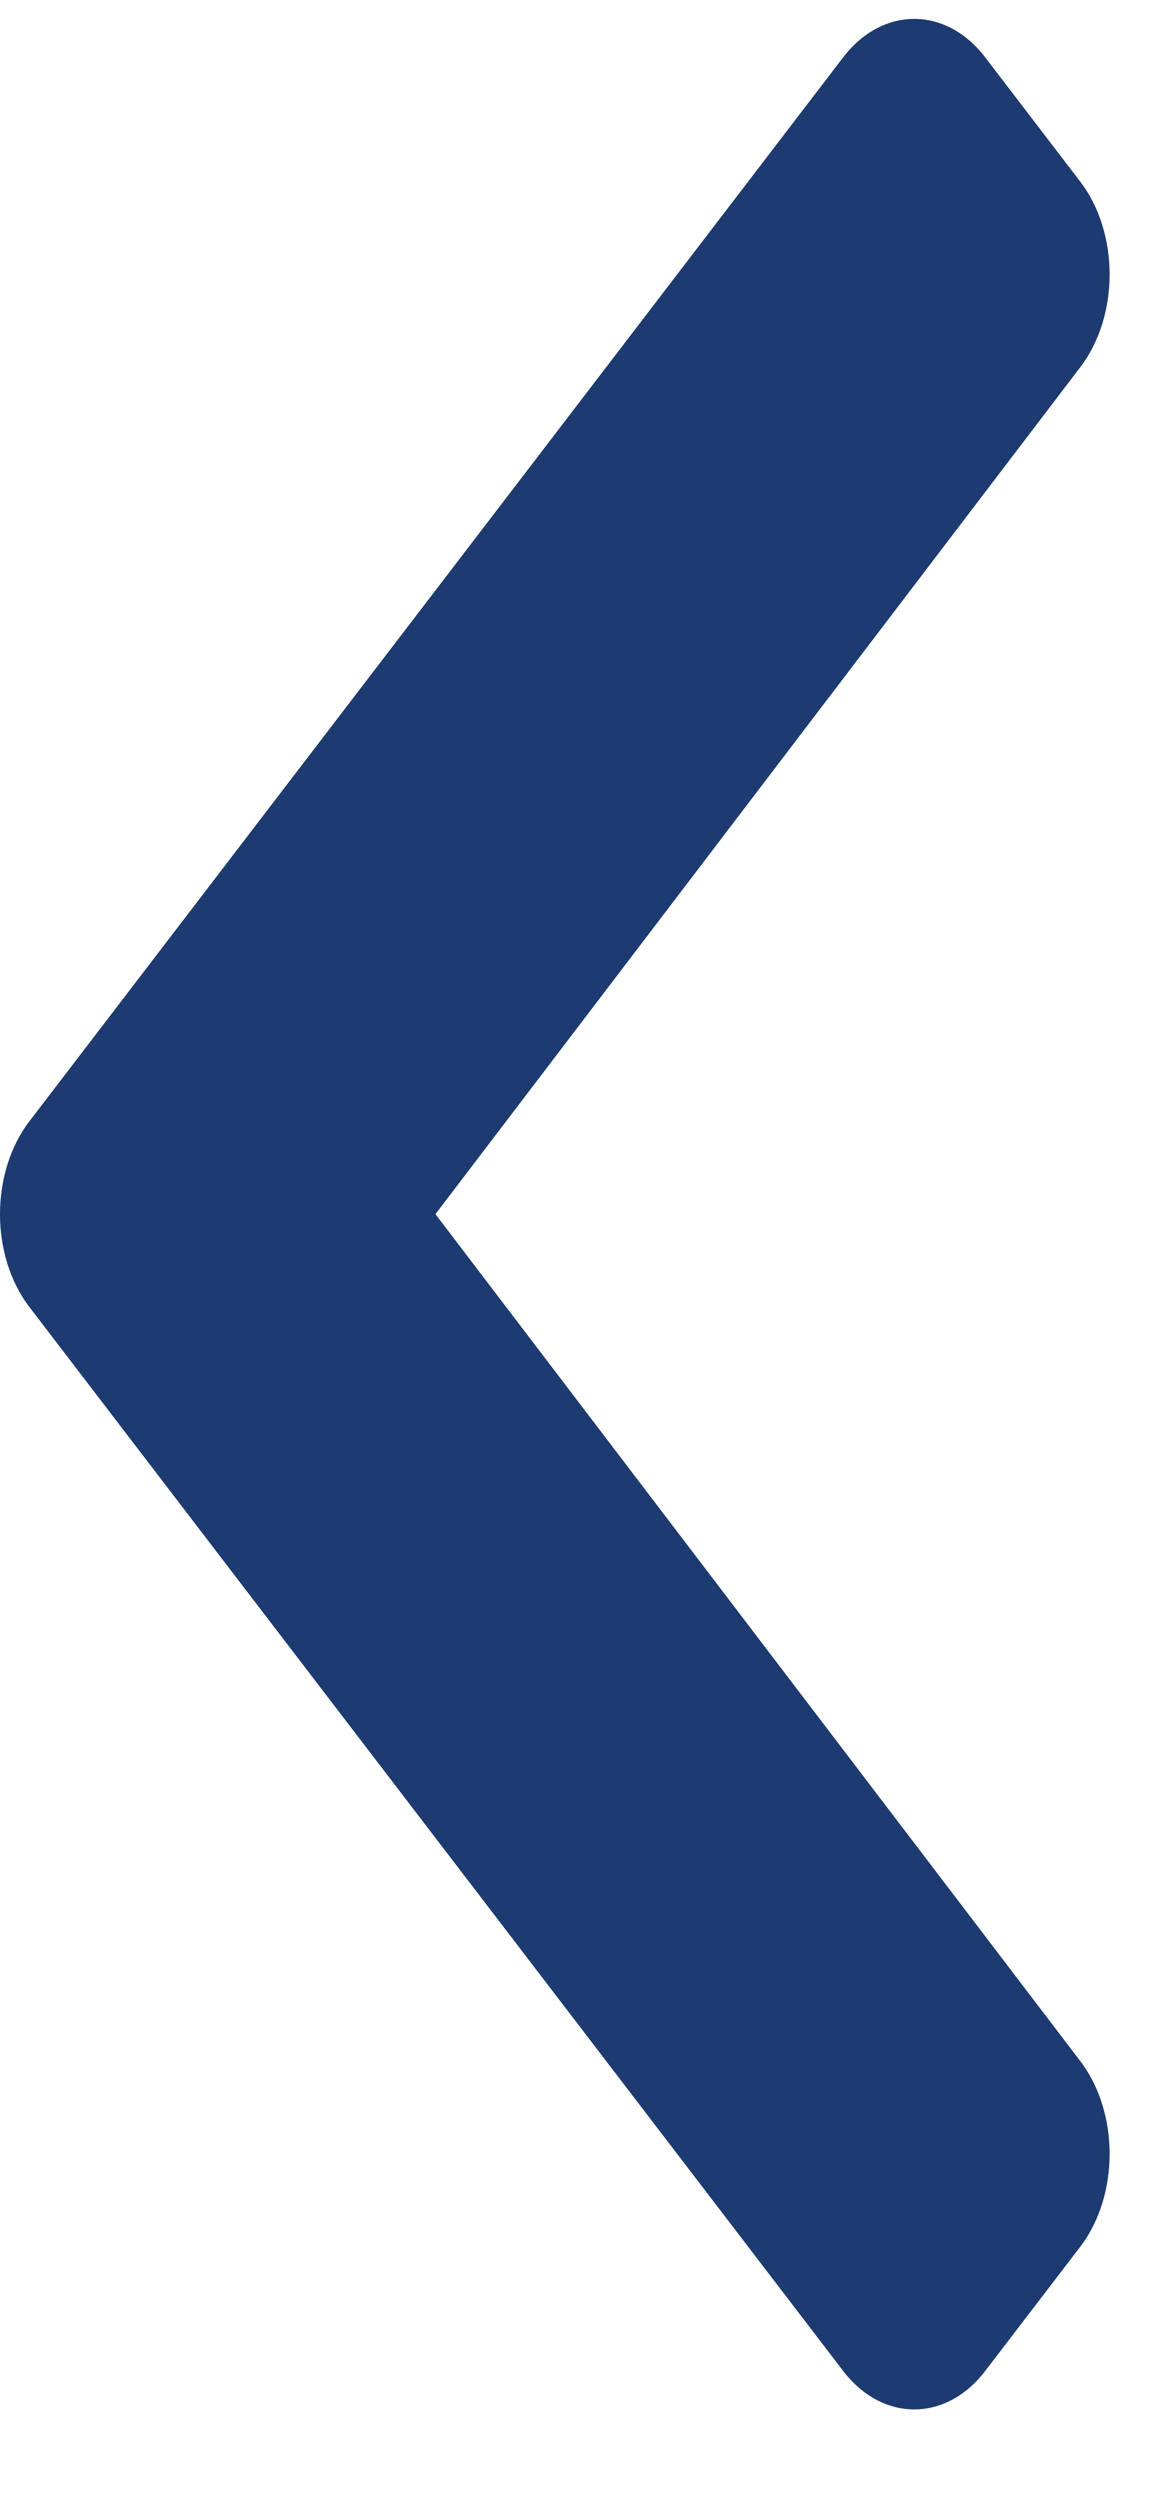 <?xml version="1.0" encoding="UTF-8"?> <svg xmlns="http://www.w3.org/2000/svg" width="12" height="26" viewBox="0 0 12 26" fill="none"><path d="M0.306 11.662L8.775 0.597C9.184 0.063 9.846 0.063 10.254 0.597L11.242 1.888C11.65 2.42 11.651 3.284 11.244 3.818L4.532 12.628L11.244 21.438C11.651 21.972 11.65 22.836 11.242 23.369L10.254 24.659C9.846 25.193 9.184 25.193 8.775 24.659L0.306 13.594C-0.102 13.061 -0.102 12.195 0.306 11.662Z" fill="#1D3B71"></path></svg> 